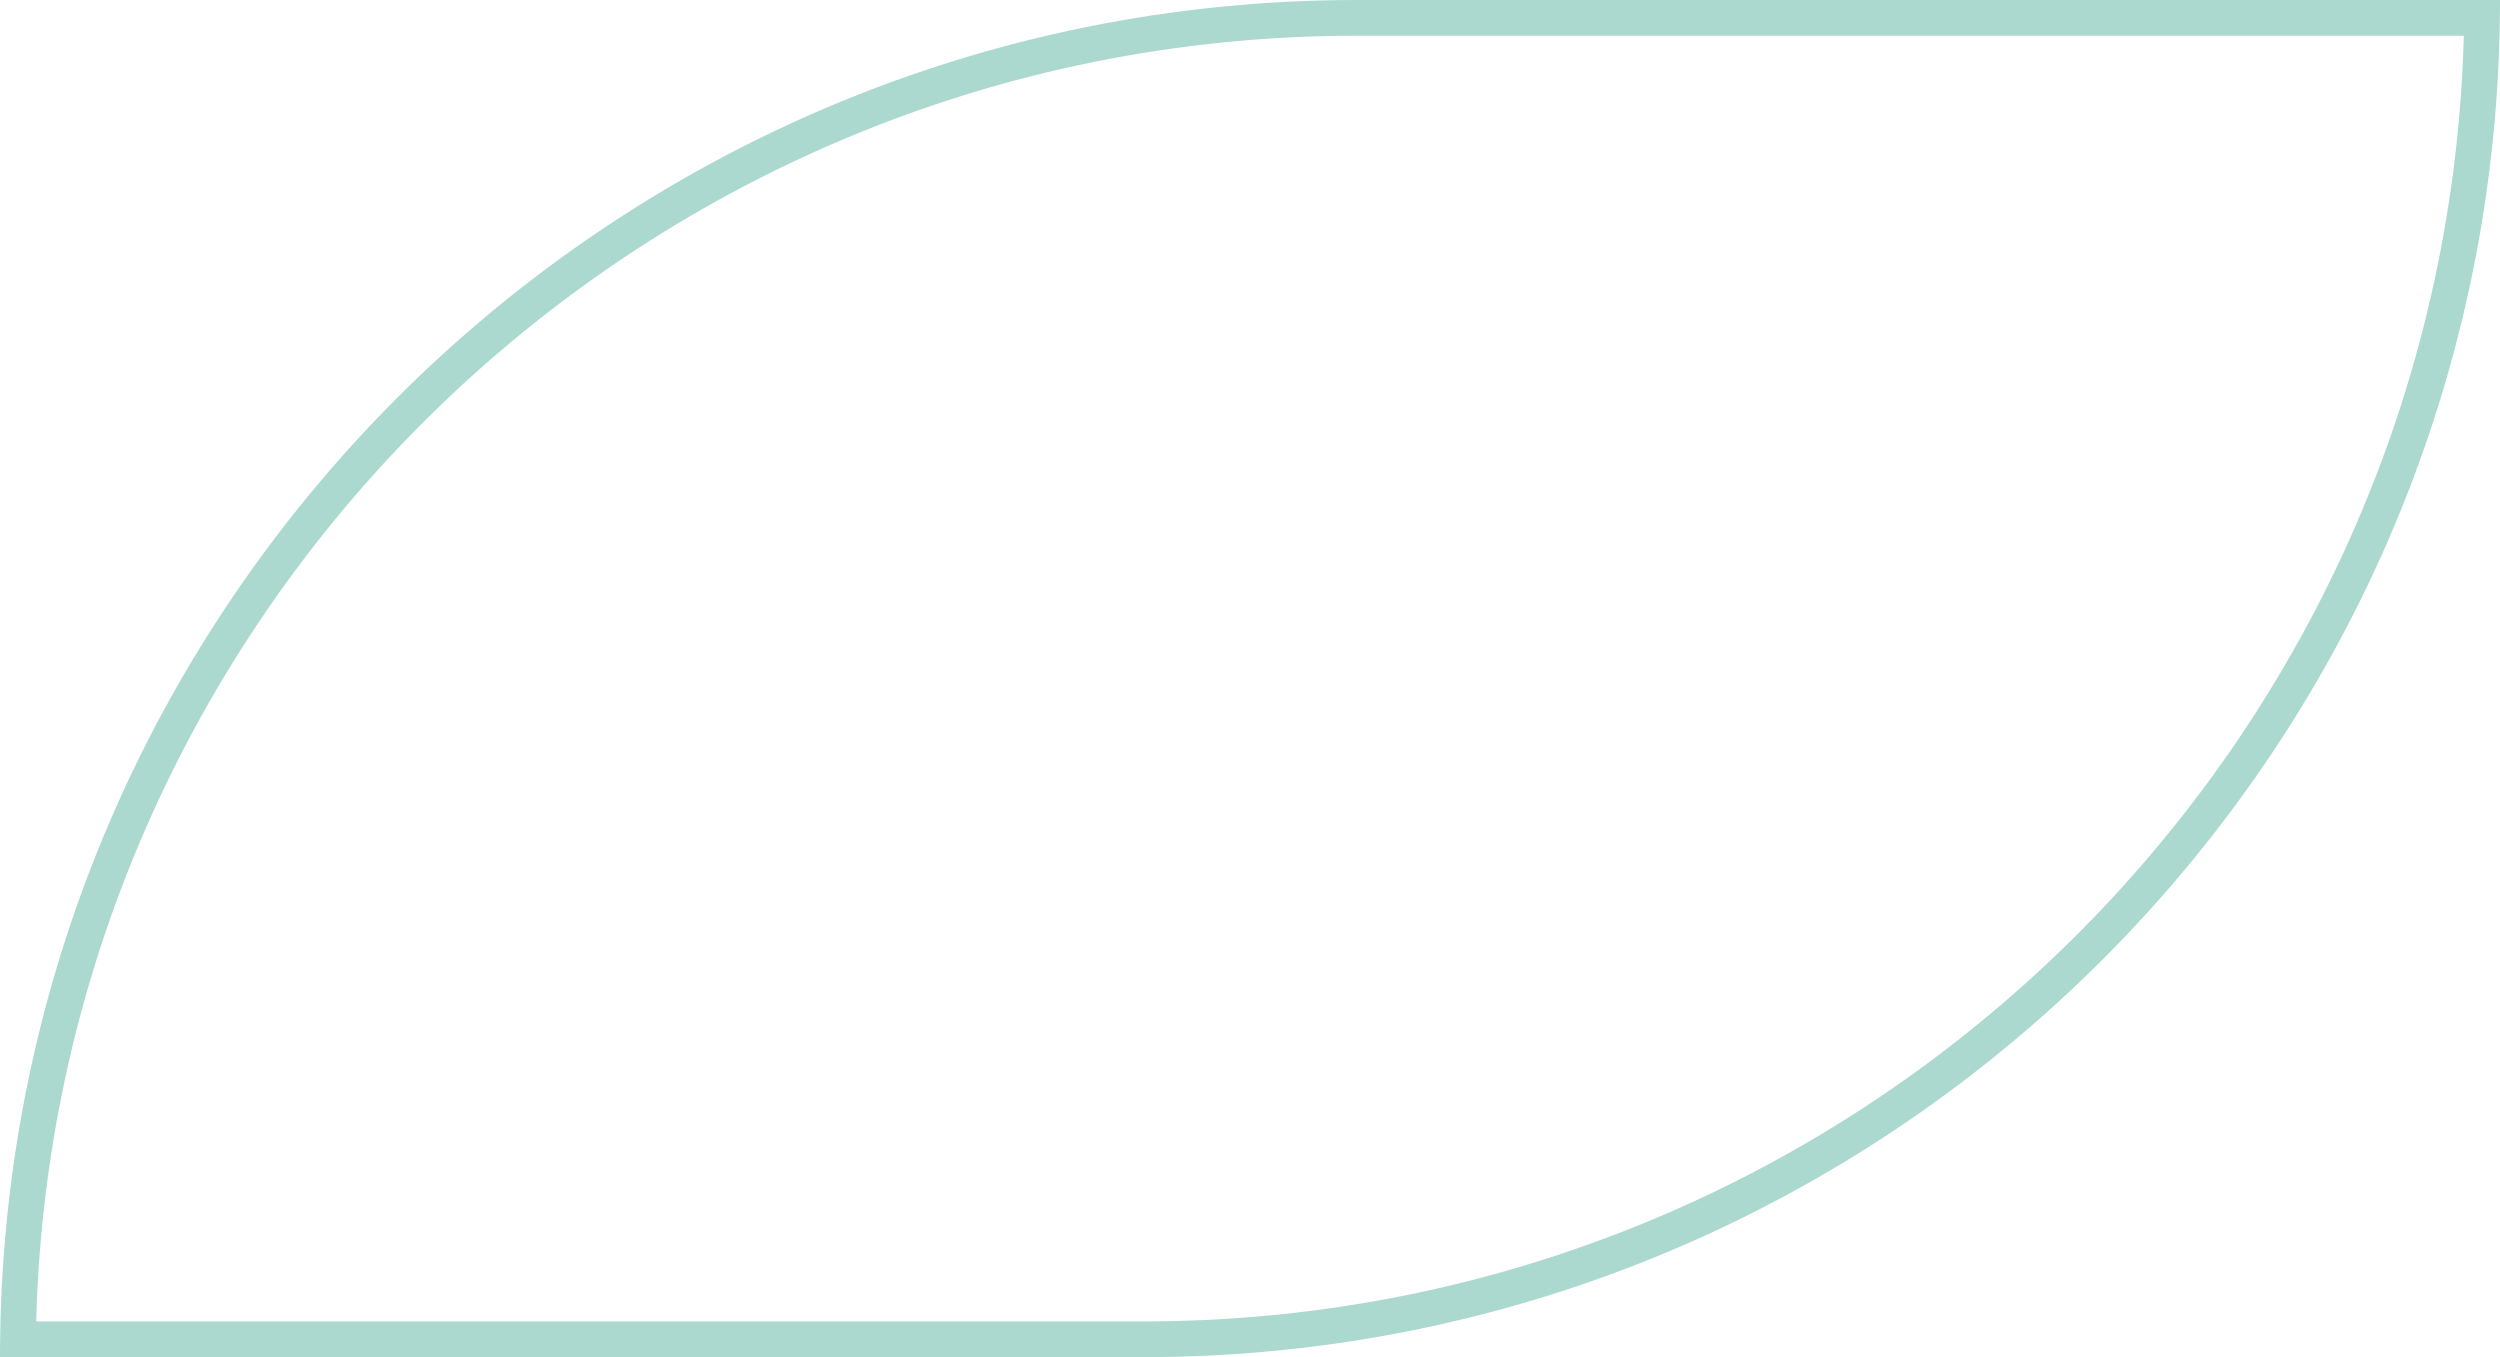 <?xml version="1.0" encoding="UTF-8"?> <svg xmlns="http://www.w3.org/2000/svg" width="70" height="38" viewBox="0 0 70 38" fill="none"> <path d="M38 0.5H69.497C69.229 20.98 52.544 37.5 32 37.5H0.503C0.771 17.02 17.456 0.5 38 0.5Z" stroke="#ABD9CF"></path> </svg> 